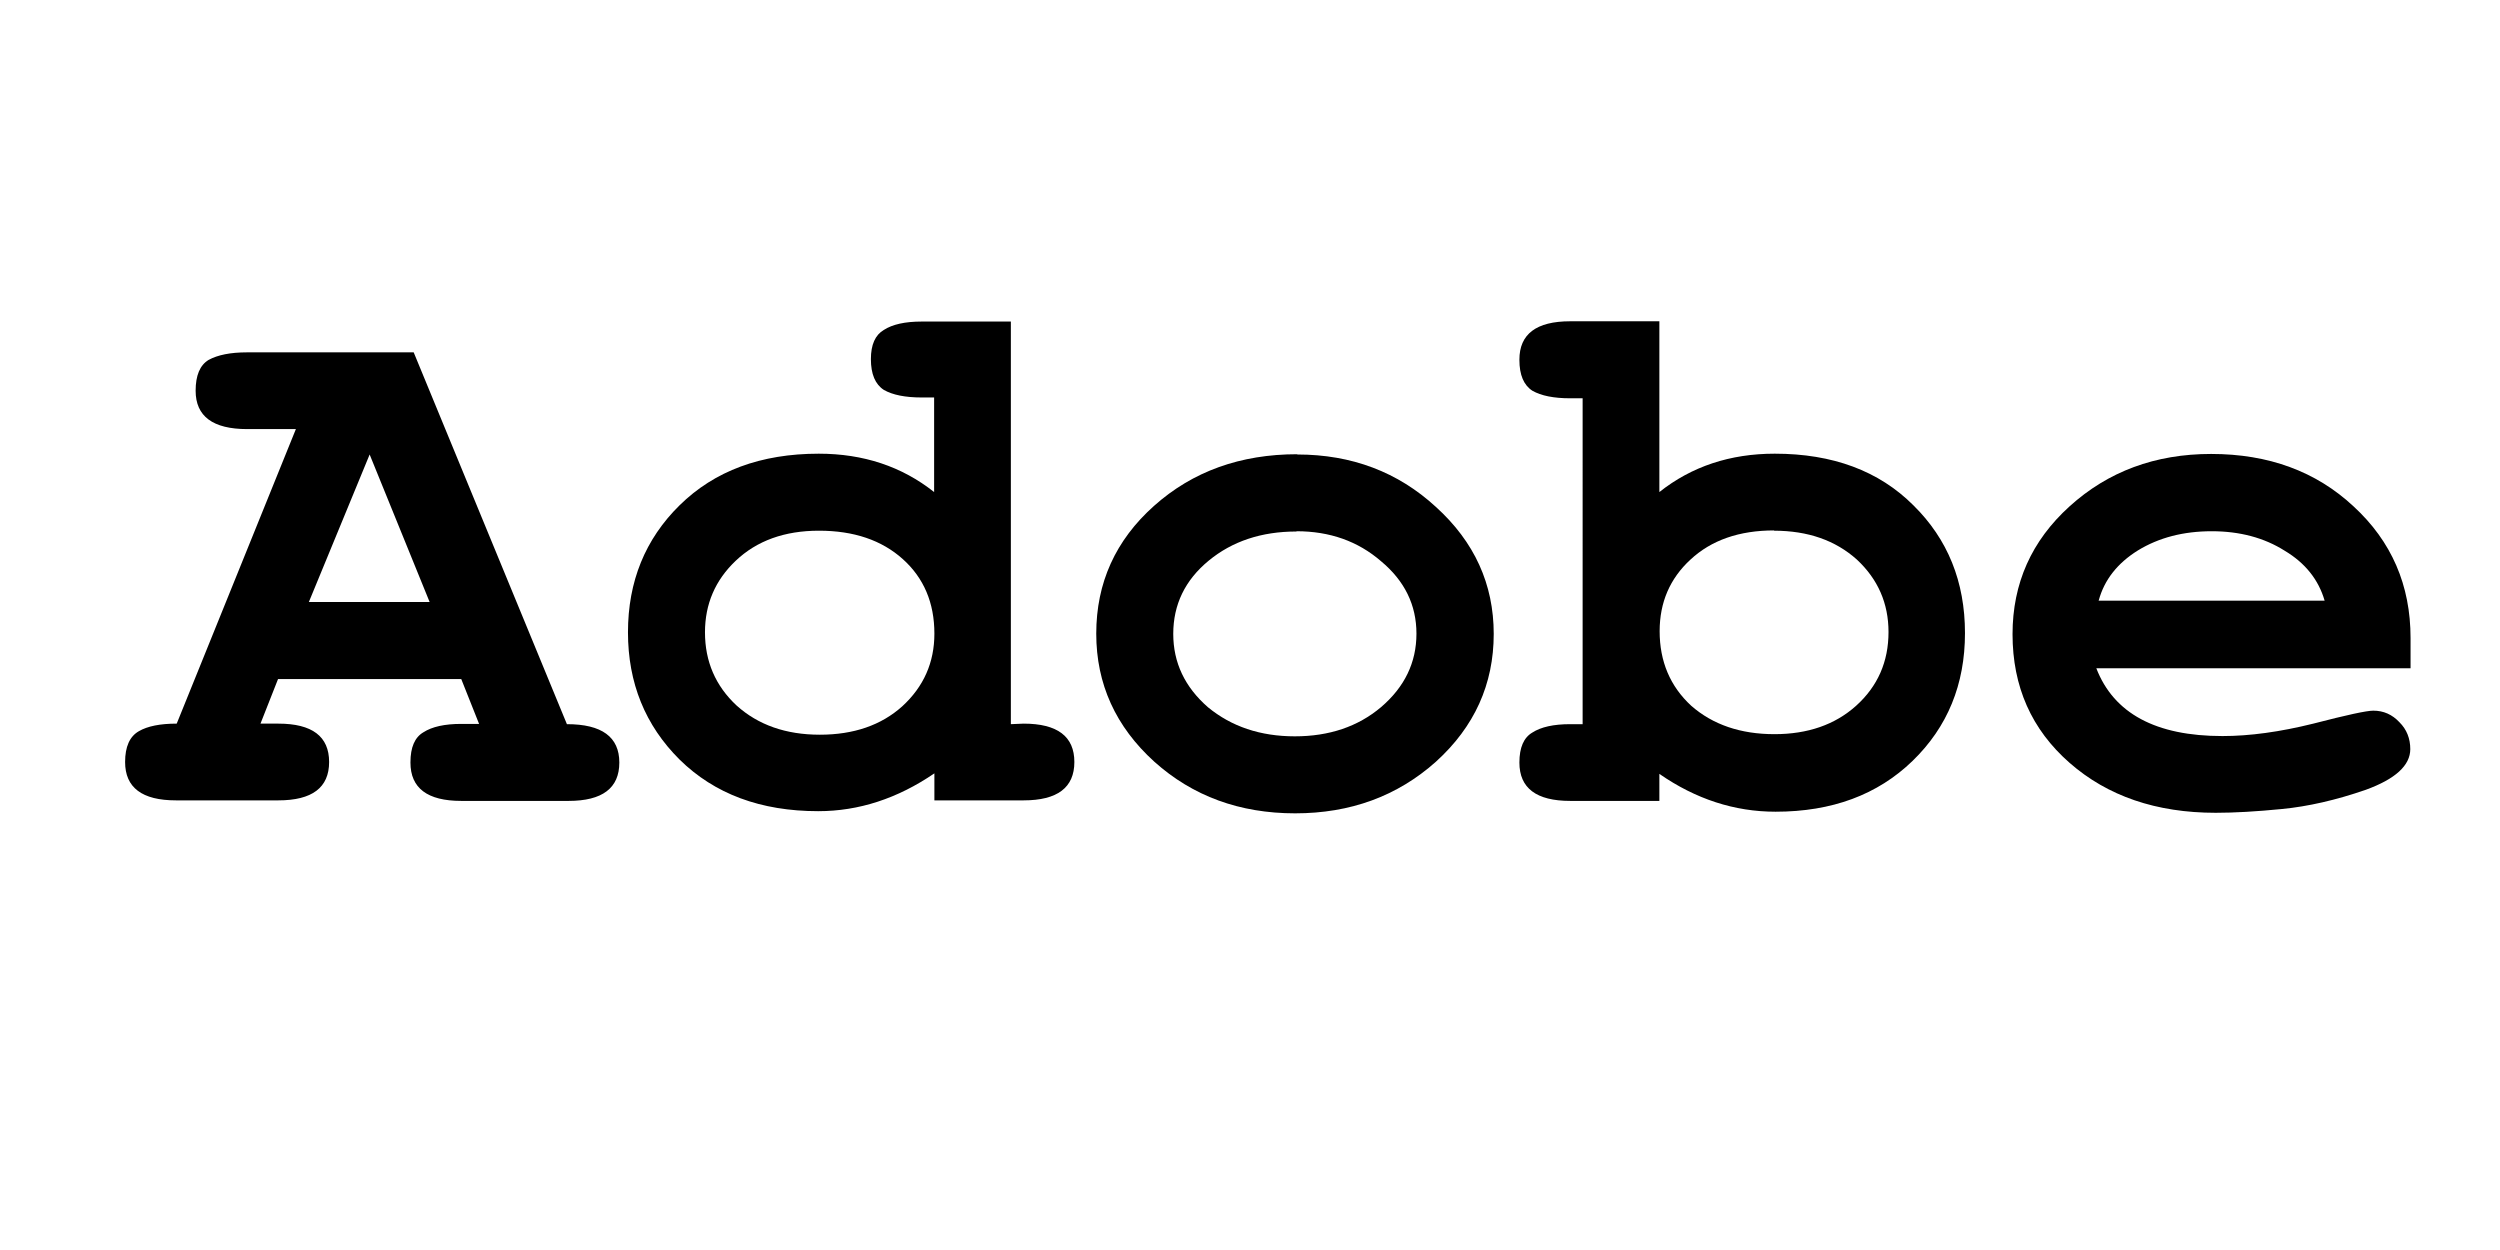<?xml version="1.0" encoding="UTF-8" standalone="no"?>
<svg
   xmlns:dc="http://purl.org/dc/elements/1.1/"
   xmlns:cc="http://creativecommons.org/ns#"
   xmlns:rdf="http://www.w3.org/1999/02/22-rdf-syntax-ns#"
   xmlns:svg="http://www.w3.org/2000/svg"
   xmlns="http://www.w3.org/2000/svg"
   xmlns:sodipodi="http://sodipodi.sourceforge.net/DTD/sodipodi-0.dtd"
   xmlns:inkscape="http://www.inkscape.org/namespaces/inkscape"
   width="120"
   height="60"
   viewBox="0 0 9.252 4.626"
   fill-rule="evenodd"
   version="1.1"
   id="svg905"
   sodipodi:docname="adobe-ar21.svg"
   inkscape:version="0.92.3 (2405546, 2018-03-11)">
  <defs
     id="defs909" />
  <sodipodi:namedview
     pagecolor="#ffffff"
     bordercolor="#666666"
     borderopacity="1"
     objecttolerance="10"
     gridtolerance="10"
     guidetolerance="10"
     inkscape:pageopacity="0"
     inkscape:pageshadow="2"
     inkscape:window-width="1853"
     inkscape:window-height="1016"
     id="namedview907"
     showgrid="false"
     inkscape:zoom="8.7666667"
     inkscape:cx="58.9616"
     inkscape:cy="30"
     inkscape:window-x="67"
     inkscape:window-y="27"
     inkscape:window-maximized="1"
     inkscape:current-layer="svg905" />
  <path
     inkscape:connector-curvature="0"
     id="path917"
     style="font-style:normal;font-variant:normal;font-weight:bold;font-stretch:normal;font-size:2.848px;line-height:1.25;font-family:FreeMono;-inkscape-font-specification:'FreeMono, Bold';font-variant-ligatures:normal;font-variant-caps:normal;font-variant-numeric:normal;font-feature-settings:normal;text-align:start;letter-spacing:0px;word-spacing:0px;writing-mode:lr-tb;text-anchor:start;fill:#000000;fill-opacity:1;stroke:none;stroke-width:0.097"
     d="m 1.519,2.821 q 0,-0.083 0.048,-0.111 0.048,-0.031 0.14,-0.031 h 0.066 L 1.707,2.513 H 1.029 L 0.964,2.678 h 0.066 q 0.188,0 0.188,0.142 0,0.142 -0.188,0.142 H 0.651 q -0.188,0 -0.188,-0.142 0,-0.085 0.051,-0.114 0.048,-0.028 0.14,-0.028 L 1.095,1.588 H 0.915 q -0.191,0 -0.191,-0.142 0,-0.085 0.048,-0.114 0.051,-0.028 0.142,-0.028 H 1.531 l 0.567,1.376 q 0.194,0 0.194,0.142 0,0.142 -0.188,0.142 H 1.707 q -0.188,0 -0.188,-0.142 z M 1.59,2.228 1.368,1.682 1.143,2.228 Z" />
  <path
     inkscape:connector-curvature="0"
     id="path919"
     style="font-style:normal;font-variant:normal;font-weight:bold;font-stretch:normal;font-size:2.848px;line-height:1.25;font-family:FreeMono;-inkscape-font-specification:'FreeMono, Bold';font-variant-ligatures:normal;font-variant-caps:normal;font-variant-numeric:normal;font-feature-settings:normal;text-align:start;letter-spacing:0px;word-spacing:0px;writing-mode:lr-tb;text-anchor:start;fill:#000000;fill-opacity:1;stroke:none;stroke-width:0.097"
     d="m 3.788,2.678 q 0.188,0 0.188,0.142 0,0.142 -0.188,0.142 H 3.458 v -0.1 q -0.205,0.14 -0.43,0.14 -0.319,0 -0.513,-0.191 Q 2.324,2.621 2.324,2.34 q 0,-0.282 0.191,-0.47 0.194,-0.191 0.515,-0.191 0.248,0 0.427,0.142 V 1.471 h -0.046 q -0.091,0 -0.14,-0.028 -0.048,-0.031 -0.048,-0.114 0,-0.08 0.048,-0.108 0.048,-0.031 0.14,-0.031 h 0.33 v 1.49 z M 3.458,2.345 q 0,-0.171 -0.117,-0.276 -0.117,-0.105 -0.31,-0.105 -0.191,0 -0.308,0.111 -0.114,0.108 -0.114,0.265 0,0.162 0.117,0.271 0.12,0.108 0.308,0.108 0.188,0 0.305,-0.105 Q 3.458,2.505 3.458,2.345 Z" />
  <path
     inkscape:connector-curvature="0"
     id="path921"
     style="font-style:normal;font-variant:normal;font-weight:bold;font-stretch:normal;font-size:2.848px;line-height:1.25;font-family:FreeMono;-inkscape-font-specification:'FreeMono, Bold';font-variant-ligatures:normal;font-variant-caps:normal;font-variant-numeric:normal;font-feature-settings:normal;text-align:start;letter-spacing:0px;word-spacing:0px;writing-mode:lr-tb;text-anchor:start;fill:#000000;fill-opacity:1;stroke:none;stroke-width:0.097"
     d="m 4.801,1.682 q 0.302,0 0.513,0.194 0.214,0.194 0.214,0.47 0,0.279 -0.214,0.473 -0.214,0.191 -0.521,0.191 -0.308,0 -0.521,-0.191 Q 4.057,2.624 4.057,2.345 q 0,-0.282 0.214,-0.473 0.214,-0.191 0.53,-0.191 z m -0.003,0.285 q -0.194,0 -0.325,0.108 -0.131,0.108 -0.131,0.271 0,0.159 0.128,0.271 0.131,0.108 0.322,0.108 0.191,0 0.319,-0.108 Q 5.242,2.505 5.242,2.345 5.242,2.186 5.111,2.077 4.983,1.966 4.798,1.966 Z" />
  <path
     inkscape:connector-curvature="0"
     id="path923"
     style="font-style:normal;font-variant:normal;font-weight:bold;font-stretch:normal;font-size:2.848px;line-height:1.25;font-family:FreeMono;-inkscape-font-specification:'FreeMono, Bold';font-variant-ligatures:normal;font-variant-caps:normal;font-variant-numeric:normal;font-feature-settings:normal;text-align:start;letter-spacing:0px;word-spacing:0px;writing-mode:lr-tb;text-anchor:start;fill:#000000;fill-opacity:1;stroke:none;stroke-width:0.097"
     d="m 5.623,1.331 q 0,-0.142 0.188,-0.142 h 0.33 v 0.632 q 0.179,-0.142 0.427,-0.142 0.322,0 0.513,0.191 0.191,0.188 0.191,0.473 0,0.285 -0.194,0.473 -0.194,0.188 -0.507,0.188 -0.228,0 -0.43,-0.14 v 0.1 H 5.811 q -0.188,0 -0.188,-0.142 0,-0.083 0.048,-0.111 0.048,-0.031 0.14,-0.031 h 0.046 V 1.474 H 5.811 q -0.091,0 -0.14,-0.028 -0.048,-0.031 -0.048,-0.114 z m 0.943,0.632 q -0.194,0 -0.31,0.108 -0.114,0.105 -0.114,0.265 0,0.168 0.117,0.276 0.12,0.105 0.308,0.105 0.185,0 0.302,-0.105 0.12,-0.108 0.12,-0.273 0,-0.159 -0.117,-0.268 Q 6.753,1.964 6.565,1.964 Z" />
  <path
     inkscape:connector-curvature="0"
     id="path925"
     style="font-style:normal;font-variant:normal;font-weight:bold;font-stretch:normal;font-size:2.848px;line-height:1.25;font-family:FreeMono;-inkscape-font-specification:'FreeMono, Bold';font-variant-ligatures:normal;font-variant-caps:normal;font-variant-numeric:normal;font-feature-settings:normal;text-align:start;letter-spacing:0px;word-spacing:0px;writing-mode:lr-tb;text-anchor:start;fill:#000000;fill-opacity:1;stroke:none;stroke-width:0.097"
     d="m 8.92,2.772 q 0,0.091 -0.165,0.151 -0.165,0.057 -0.31,0.071 -0.142,0.014 -0.245,0.014 -0.33,0 -0.541,-0.185 -0.211,-0.185 -0.211,-0.476 0,-0.282 0.211,-0.473 0.214,-0.194 0.524,-0.194 0.319,0 0.527,0.194 0.211,0.194 0.211,0.487 V 2.473 H 7.758 q 0.097,0.251 0.467,0.251 0.151,0 0.336,-0.046 0.185,-0.048 0.222,-0.048 0.057,0 0.097,0.043 0.04,0.04 0.04,0.1 z M 7.766,2.223 H 8.603 Q 8.569,2.106 8.455,2.038 8.341,1.966 8.185,1.966 q -0.157,0 -0.273,0.071 -0.114,0.071 -0.145,0.185 z" />
</svg>
